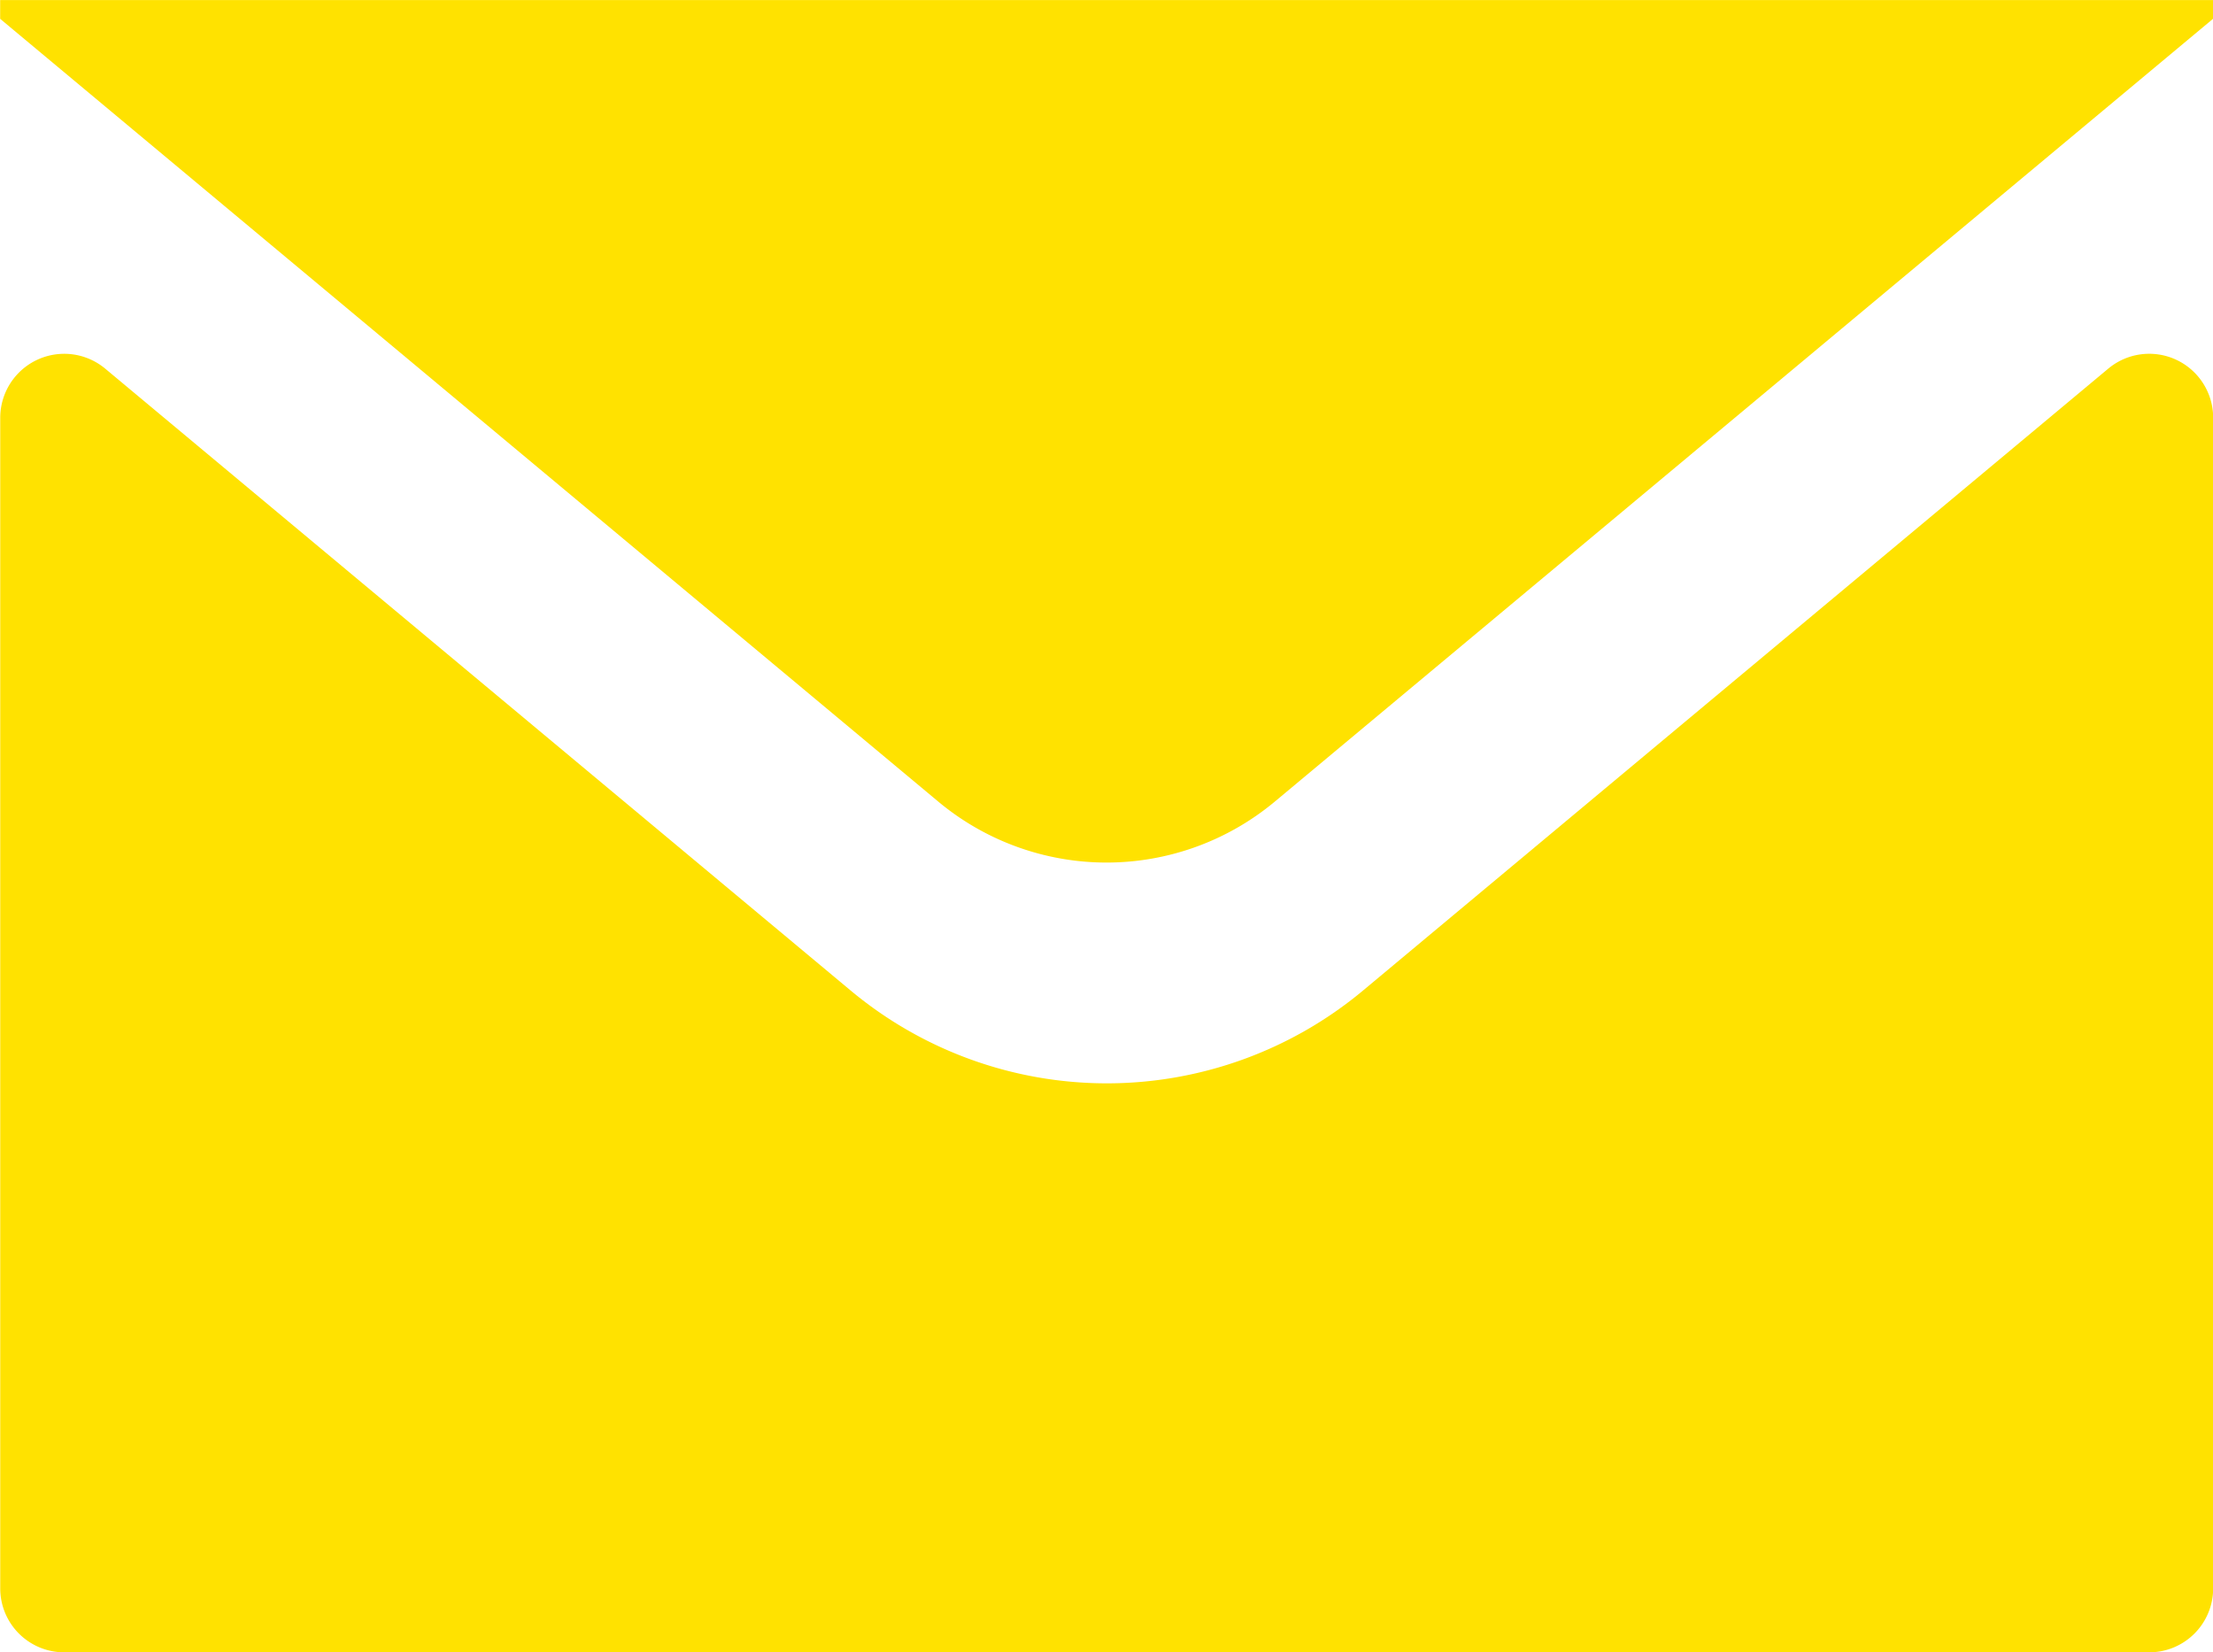 <svg xmlns="http://www.w3.org/2000/svg" width="28.802" height="21.503" viewBox="0 0 28.802 21.503">
  <g id="组_87" data-name="组 87" transform="translate(-542.158 -1021.831)">
    <path id="路径_91" data-name="路径 91" d="M559.9,1036.337a5.206,5.206,0,0,1-6.673,0l-9.7-8.091a.833.833,0,0,0-1.366.639v15.234a.832.832,0,0,0,.832.832h27.137a.832.832,0,0,0,.832-.832v-15.234a.832.832,0,0,0-1.365-.639Z" transform="translate(0 -1.618)" fill="#ffe200"/>
    <path id="路径_92" data-name="路径 92" d="M554.369,1032.262a3.42,3.42,0,0,0,4.381,0l12.21-10.186v-.244h-28.8v.244Z" fill="#ffe200"/>
  </g>
</svg>
